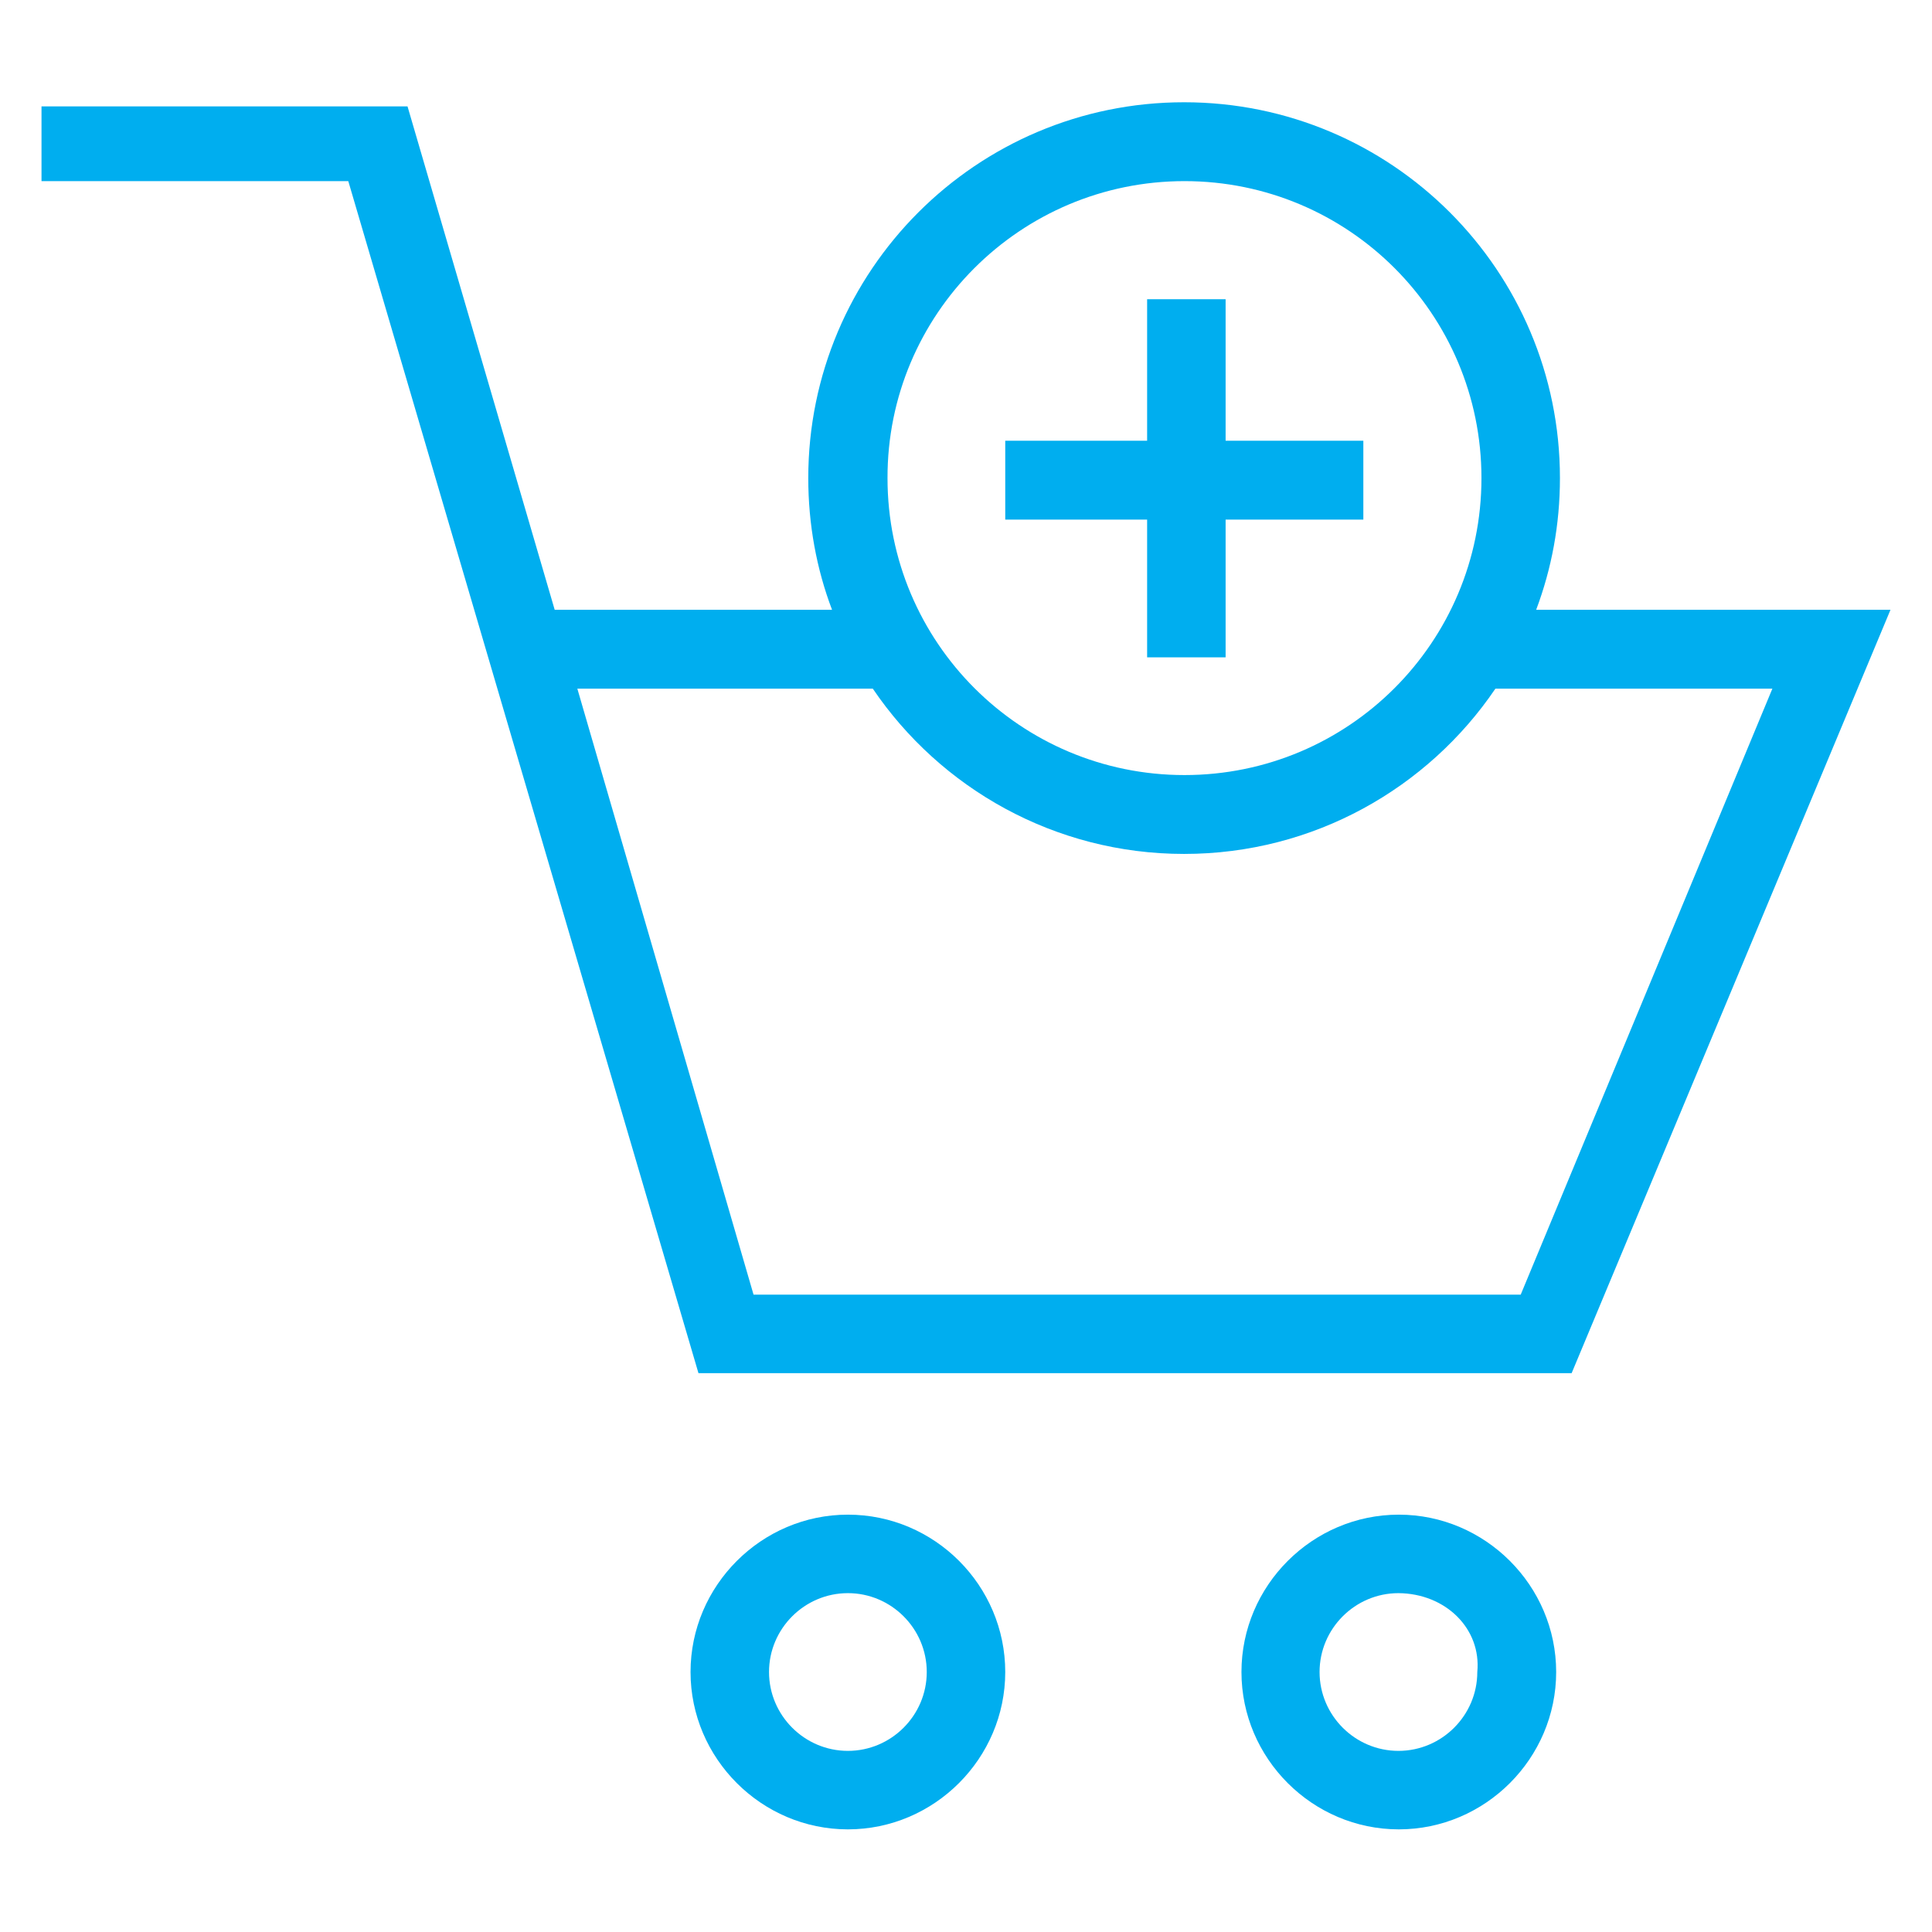 <?xml version="1.0" encoding="utf-8"?>
<!-- Generator: Adobe Illustrator 20.1.0, SVG Export Plug-In . SVG Version: 6.00 Build 0)  -->
<svg version="1.1" id="Camada_1" xmlns="http://www.w3.org/2000/svg" xmlns:xlink="http://www.w3.org/1999/xlink" x="0px" y="0px"
	 viewBox="0 0 512 512" style="enable-background:new 0 0 512 512;" xml:space="preserve">
<style type="text/css">
	.st0{fill:#00AEEF;}
</style>
<g>
	<g>
		<path class="st0" d="M370.7,401.4c-22.9,0-41.7,18.8-41.7,41.7c0,22.9,18.8,41.7,41.7,41.7s41.7-18.8,41.7-41.7
			C412.4,420.2,393.6,401.4,370.7,401.4z M391.5,443.1c0,11.5-9.4,20.9-20.9,20.9s-20.9-9.4-20.9-20.9s9.4-20.9,20.9-20.9
			C383.2,422.3,392.6,431.7,391.5,443.1z"/>
		<path class="st0" d="M224.7,401.4c-22.9,0-41.7,18.8-41.7,41.7c0,22.9,18.8,41.7,41.7,41.7s41.7-18.8,41.7-41.7
			C266.4,420.2,247.7,401.4,224.7,401.4z M224.7,464c-11.5,0-20.9-9.4-20.9-20.9s9.4-20.9,20.9-20.9s20.9,9.4,20.9,20.9
			S236.2,464,224.7,464z"/>
		<path class="st0" d="M407.1,161.6c4.1-10.9,6.3-22.6,6.3-34.9c0-55-44.6-99.6-99.6-99.6s-99.6,44.6-99.6,99.6
			c0,12.3,2.2,24.1,6.3,34.9H147L108,28.2H11V48h81.3l92.8,315.9h231.4L501,161.6H407.1z M313.9,48c43.5,0,78.7,35.2,78.7,78.7
			s-35.2,78.7-78.7,78.7s-78.7-35.2-78.7-78.7C235.1,83.3,270.4,48,313.9,48z M403,343.1H199.7L153,182.5h78.3
			c17.9,26.4,48.2,43.8,82.5,43.8s64.6-17.4,82.5-43.8h73.4L403,343.1z"/>
		<polygon class="st0" points="304,174.2 324.8,174.2 324.8,137.7 361.3,137.7 361.3,116.8 324.8,116.8 324.8,79.3 304,79.3 
			304,116.8 266.4,116.8 266.4,137.7 304,137.7 		"/>
	</g>
</g>
</svg>
